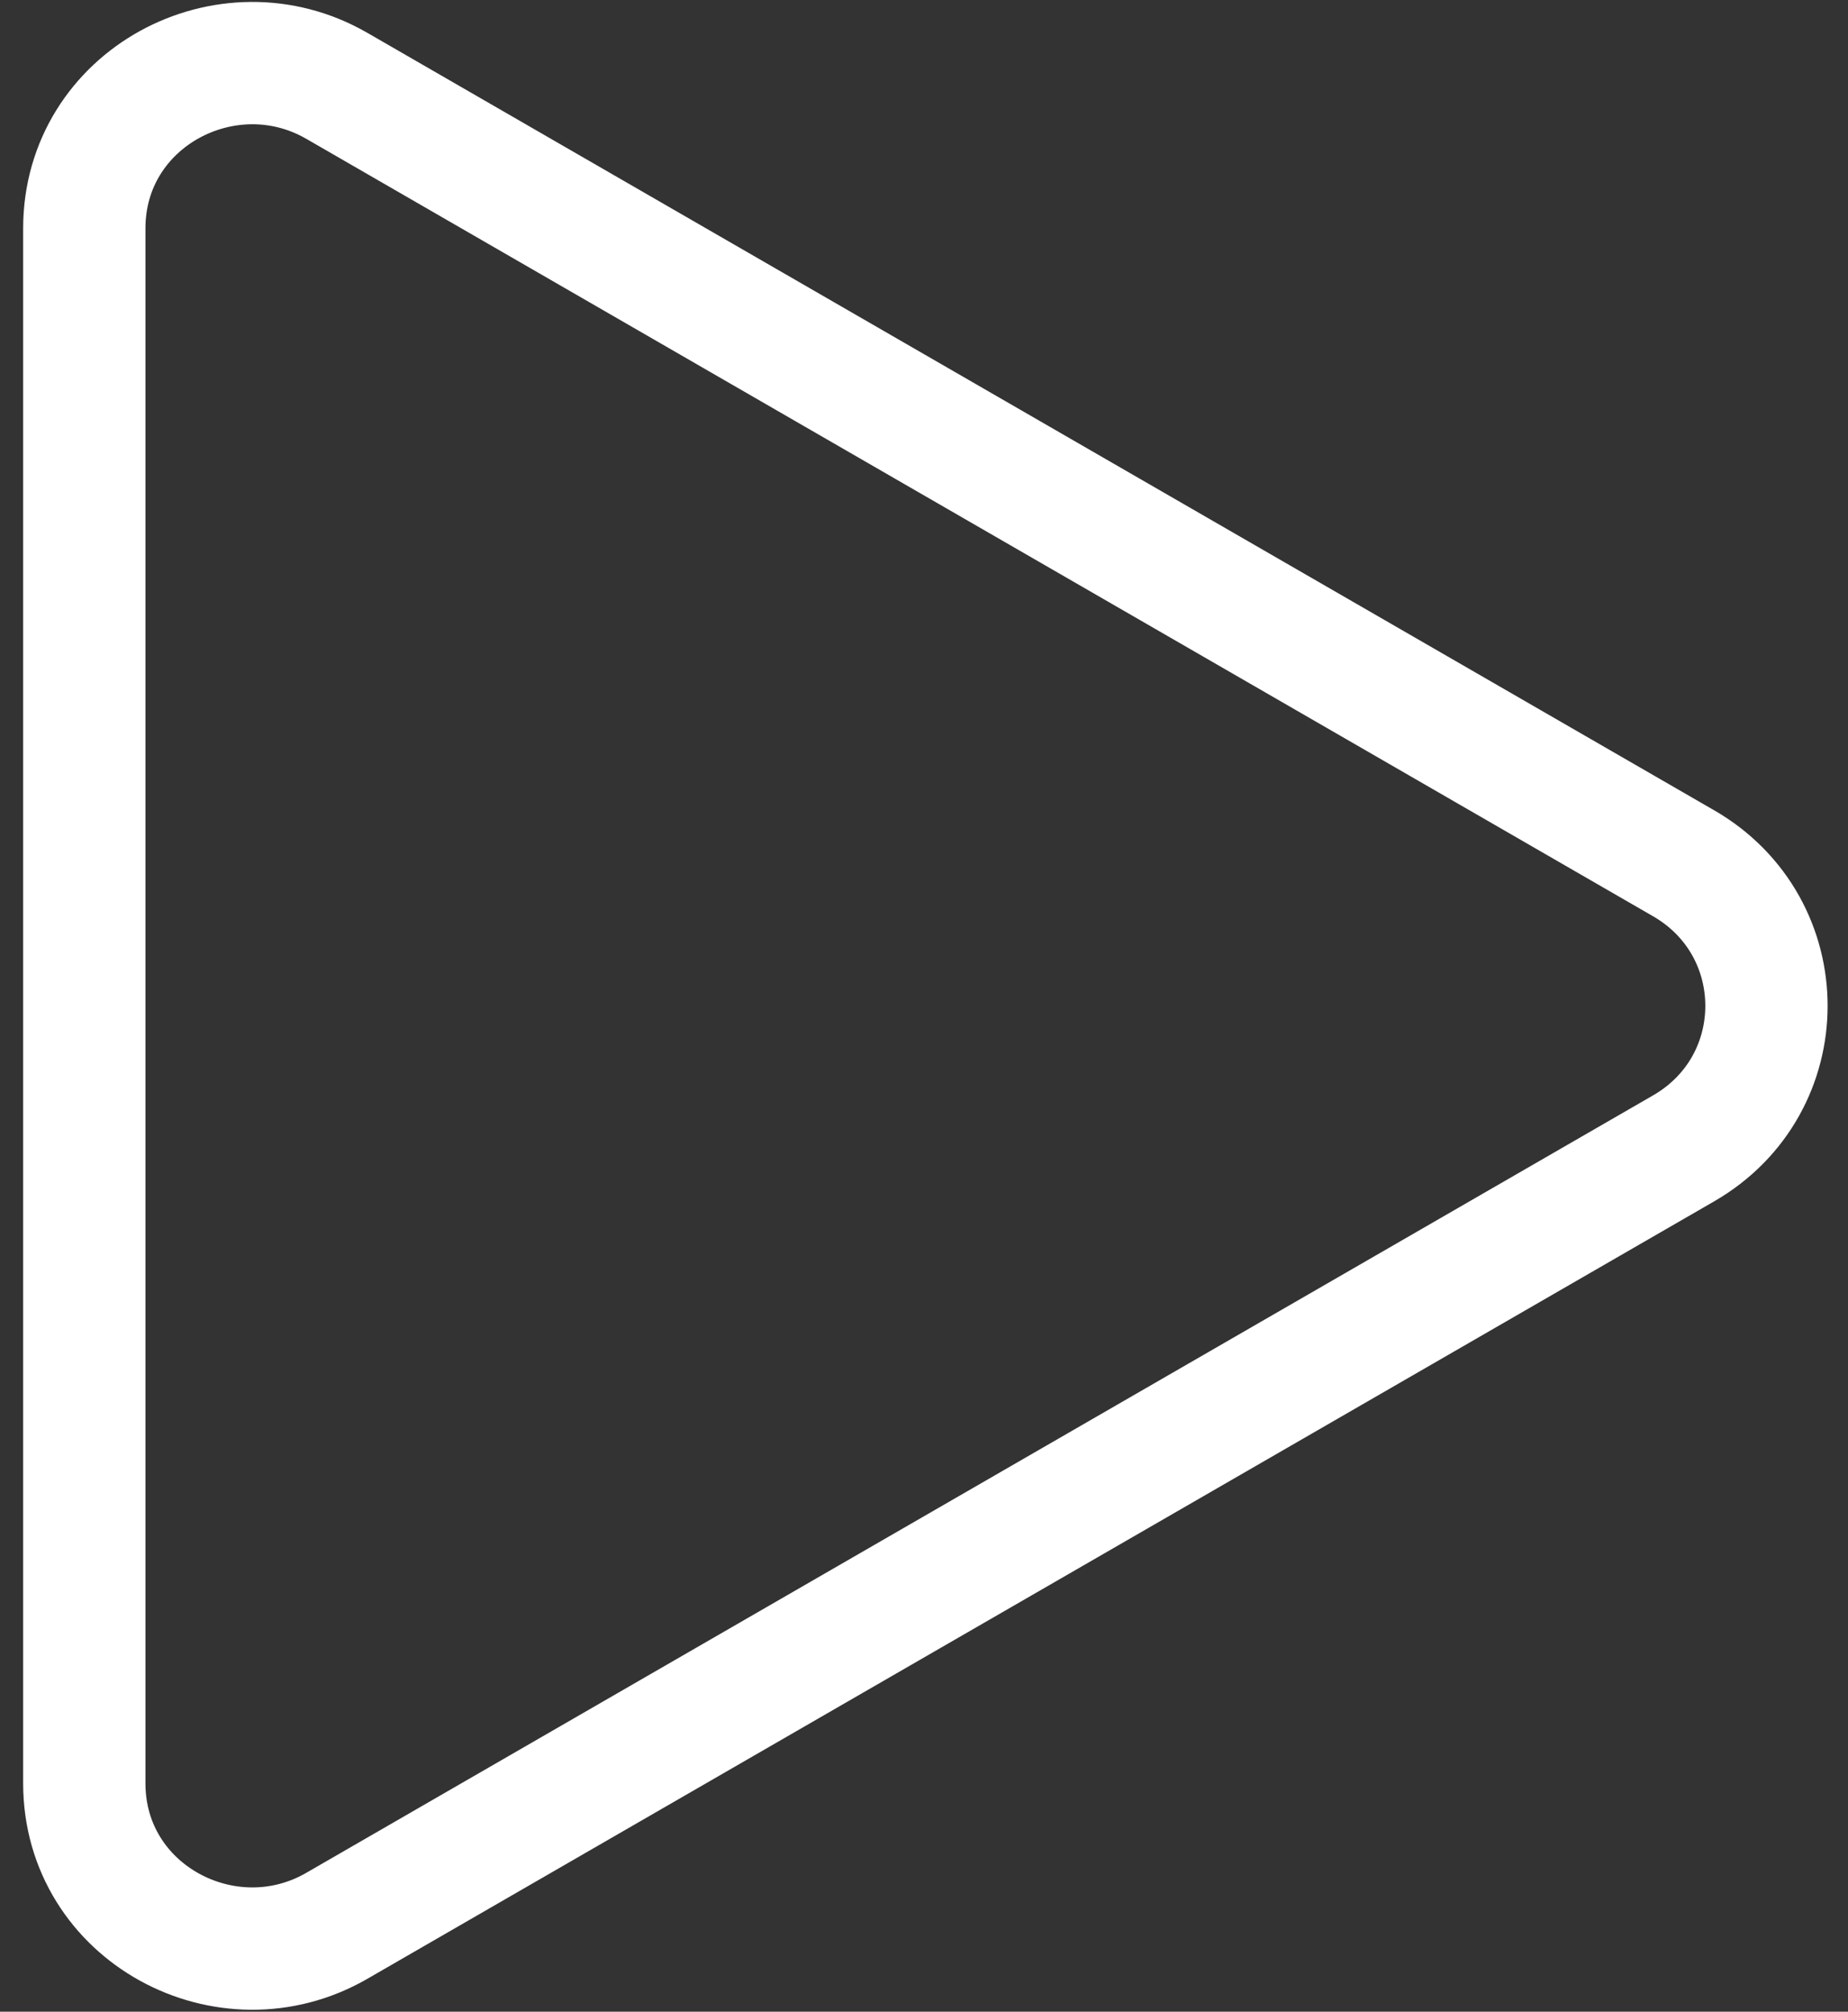 <svg width="68" height="74" viewBox="0 0 68 74" fill="none" xmlns="http://www.w3.org/2000/svg">
<rect x="0" y="0" width="68" height="74" fill="#333333" stroke="none"/>
<path d="M12.392 3.156L12.391 3.156C8.357 0.83 3.102 3.615 3.102 8.402V65.599C3.102 70.385 8.357 73.171 12.392 70.842C12.392 70.842 12.392 70.842 12.392 70.842L61.949 42.244C66.018 39.897 66.015 34.104 61.951 31.755L61.95 31.755L12.392 3.156Z" stroke="white" stroke-width="4.5" stroke-miterlimit="10" stroke-linecap="round" stroke-linejoin="round"/>
</svg>
